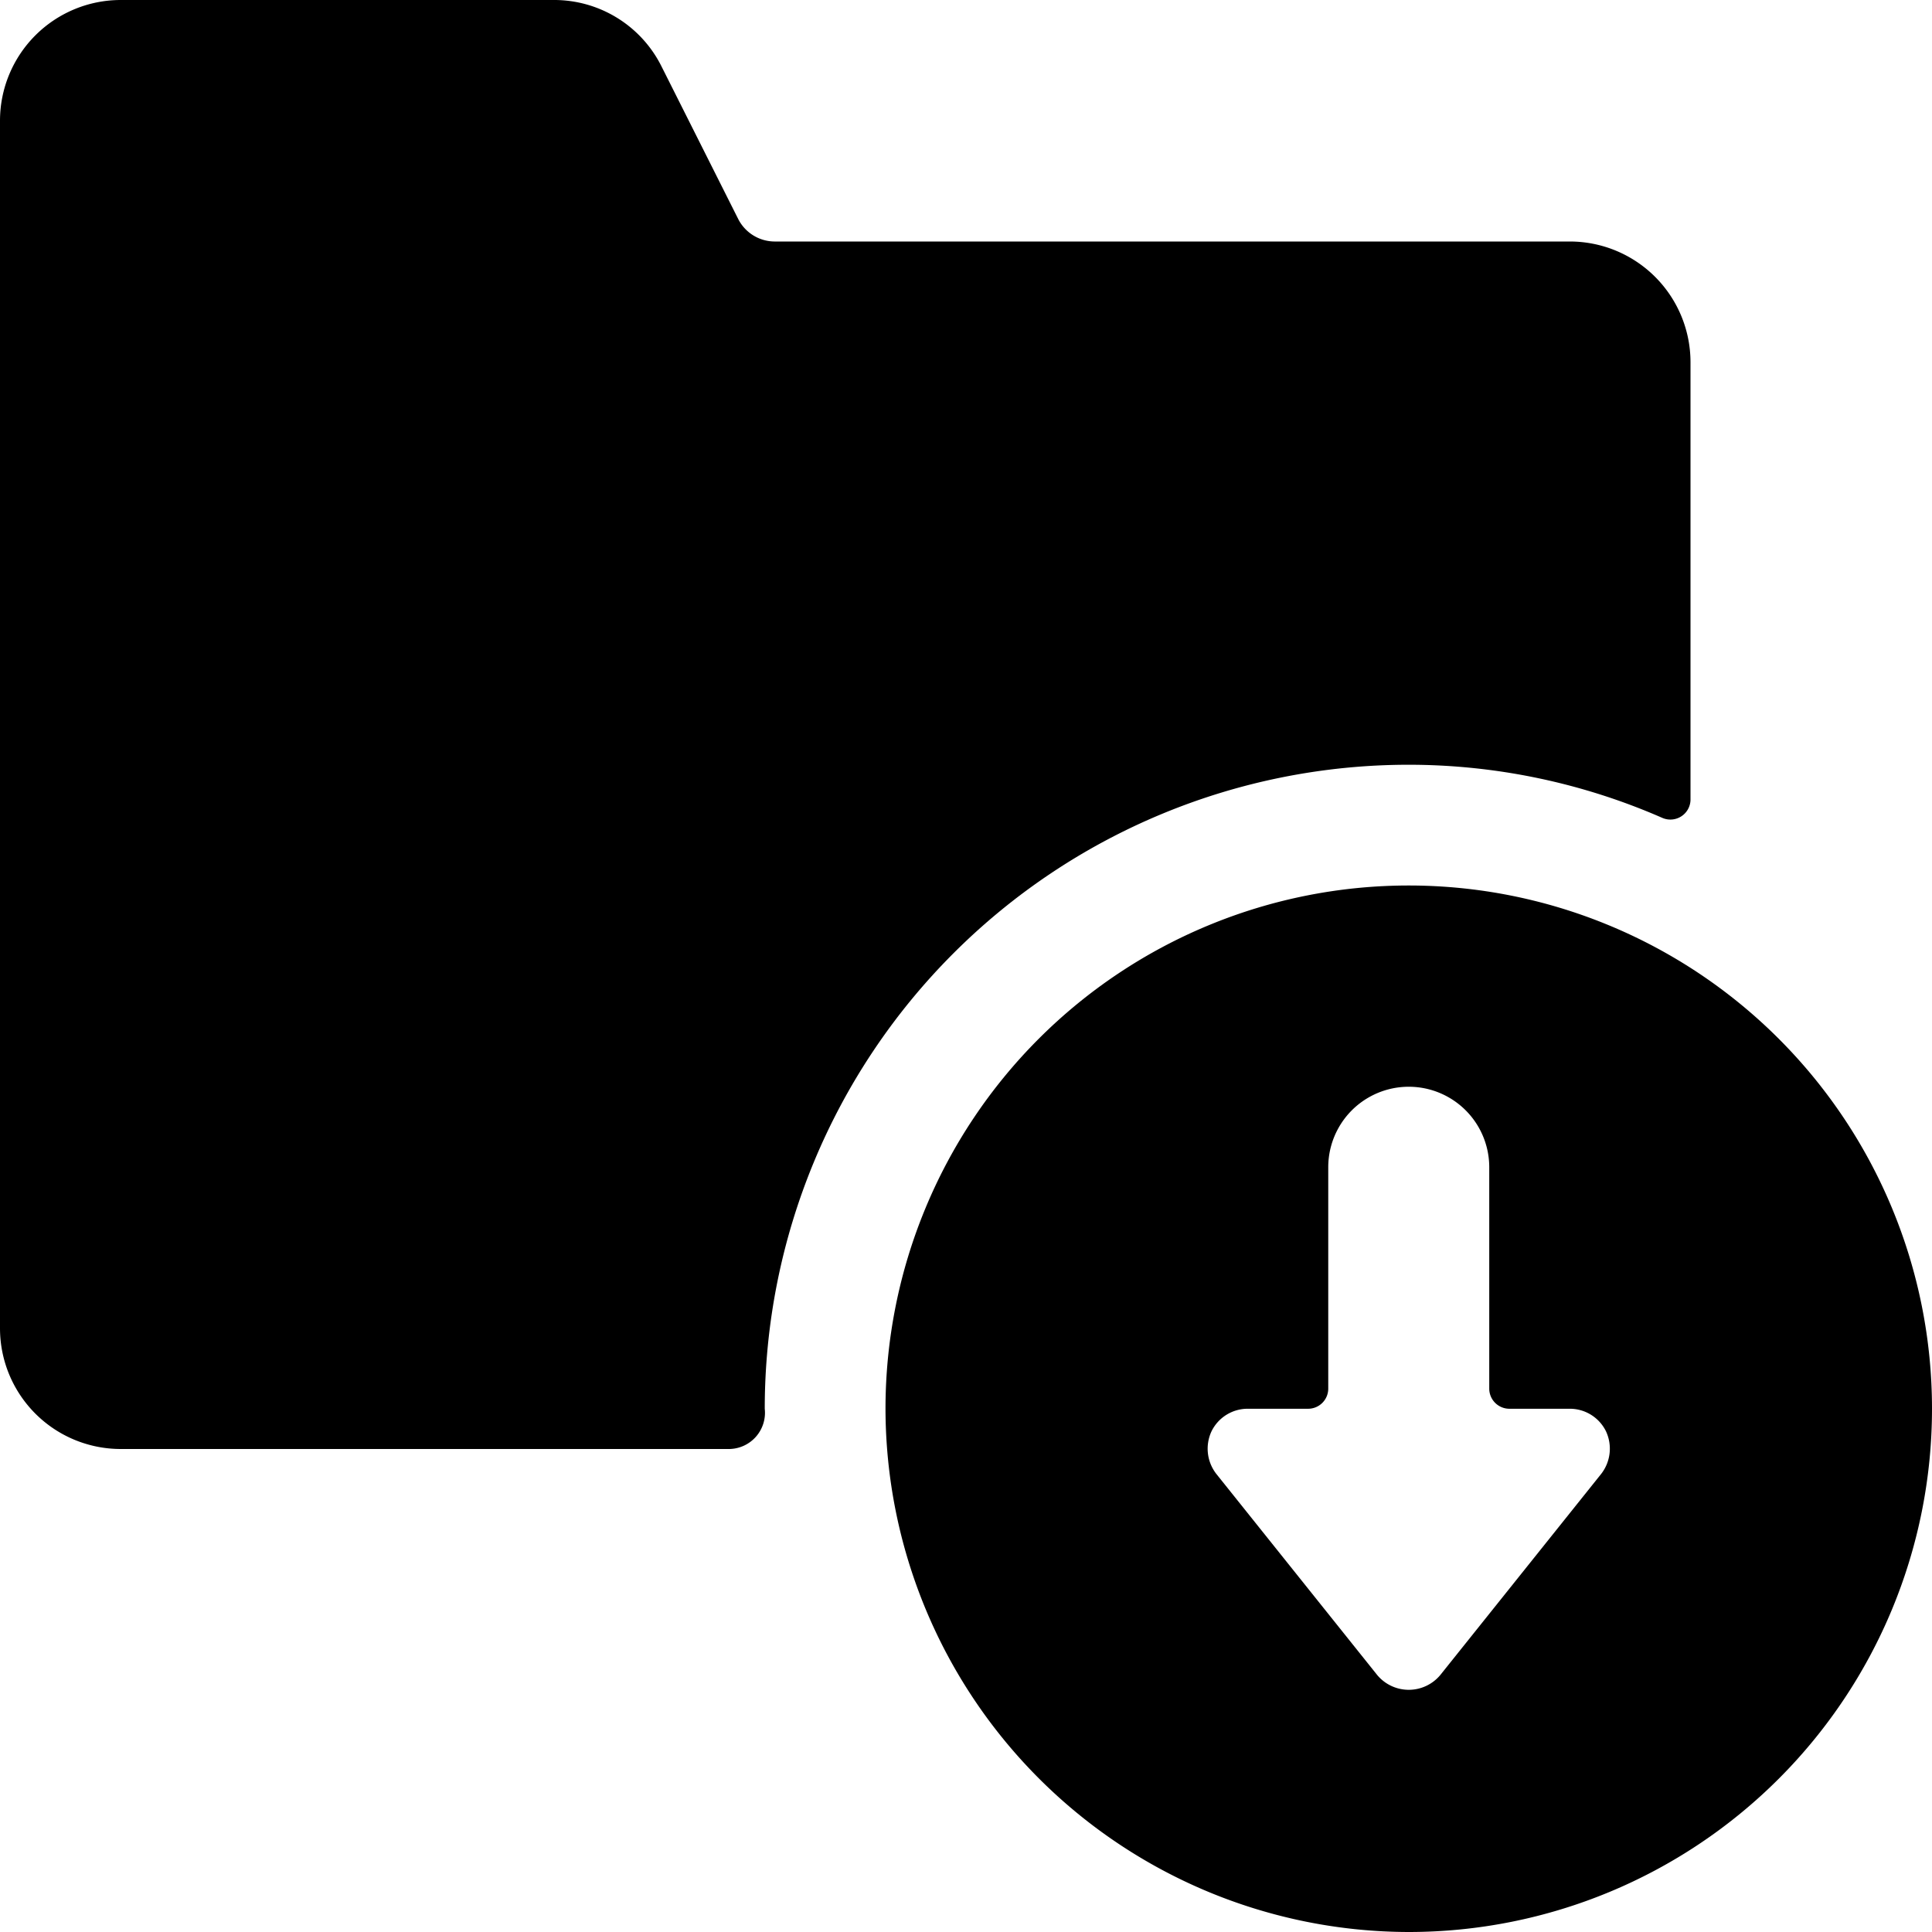 <svg xmlns="http://www.w3.org/2000/svg" viewBox="0 0 24 24"><g><path d="M17.5 9.5a7.86 7.86 0 0 1 3.15 0.66 0.25 0.25 0 0 0 0.35 -0.22V4.5A1.5 1.5 0 0 0 19.5 3H9.62a0.51 0.51 0 0 1 -0.45 -0.28L8.22 0.83A1.49 1.49 0 0 0 6.88 0H1.5A1.5 1.5 0 0 0 0 1.5v15A1.5 1.5 0 0 0 1.5 18h7.56a0.45 0.45 0 0 0 0.44 -0.5 8 8 0 0 1 8 -8Z" fill="#000000" stroke-width="1"></path><path d="M17.5 24a6.5 6.5 0 1 0 -6.5 -6.5 6.51 6.51 0 0 0 6.5 6.5Zm-2.39 -5.69a0.51 0.51 0 0 1 -0.06 -0.53 0.5 0.5 0 0 1 0.45 -0.28h0.75a0.25 0.25 0 0 0 0.25 -0.25V14.5a1 1 0 0 1 2 0v2.75a0.25 0.25 0 0 0 0.25 0.25h0.75a0.5 0.5 0 0 1 0.45 0.28 0.51 0.51 0 0 1 -0.06 0.53l-2 2.5a0.51 0.51 0 0 1 -0.78 0Z" fill="#000000" stroke-width="1"></path></g></svg>